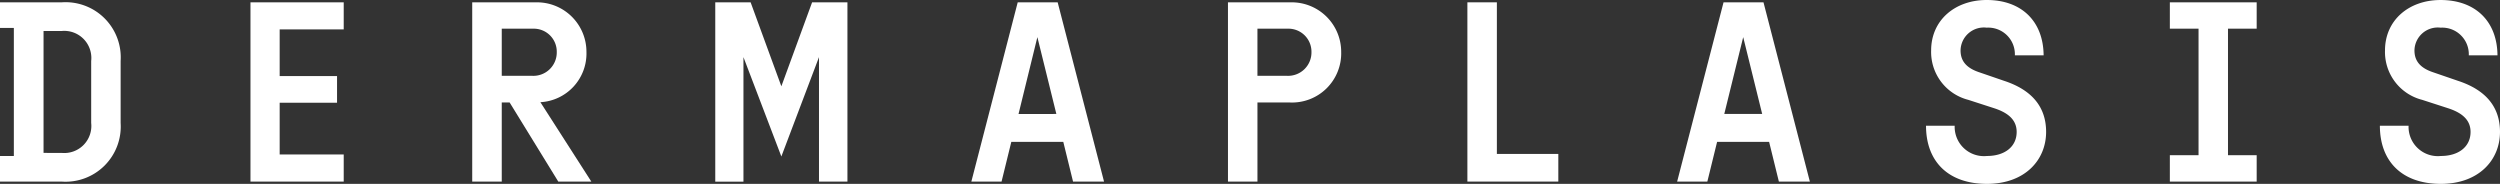<svg id="Group_1986" data-name="Group 1986" xmlns="http://www.w3.org/2000/svg" xmlns:xlink="http://www.w3.org/1999/xlink" width="232.9" height="17.132" viewBox="0 0 232.9 17.132">
  <rect x="0" y="0" width="232.9" height="17.132" fill="#333333" stroke="none"/>
  <defs>
    <clipPath id="clip-path">
      <rect id="Rectangle_3721" data-name="Rectangle 3721" width="232.9" height="17.132" fill="#fff"/>
    </clipPath>
  </defs>
  <g id="Group_1984" data-name="Group 1984" clip-path="url(#clip-path)">
    <path id="Path_6593" data-name="Path 6593" d="M0,14.593H1.29V2.663H0V.278H5.751a5.14,5.14,0,0,1,5.487,5.463v5.774a5.142,5.142,0,0,1-5.487,5.464H0Zm5.751-.287a2.522,2.522,0,0,0,2.744-2.79V5.741A2.524,2.524,0,0,0,5.751,2.948H4.057V14.305Z" transform="translate(0 -0.061)" fill="#fff"/>
    <path id="Path_6594" data-name="Path 6594" d="M29.835.277h8.687V2.8H32.555V7.148H37.9V9.63H32.555v4.818h5.967v2.529H29.835Z" transform="translate(-6.501 -0.06)" fill="#fff"/>
    <path id="Path_6595" data-name="Path 6595" d="M56.249.277h5.967a4.611,4.611,0,0,1,4.675,4.628A4.541,4.541,0,0,1,62.6,9.581l4.748,7.4H64.269L59.734,9.606H59v7.372H56.249Zm5.61,6.847a2.18,2.18,0,0,0,2.266-2.219,2.139,2.139,0,0,0-2.2-2.172H59V7.124Z" transform="translate(-12.257 -0.06)" fill="#fff"/>
    <path id="Path_6596" data-name="Path 6596" d="M85.2.277h3.294L91.357,8.1,94.221.277h3.292v16.7h-2.65V5.382l-3.506,9.257L87.826,5.382v11.6H85.2Z" transform="translate(-18.566 -0.06)" fill="#fff"/>
    <path id="Path_6597" data-name="Path 6597" d="M120.024.278h3.722l4.32,16.7h-2.887l-.909-3.7h-4.842l-.909,3.7h-2.814Zm3.6,10.4-1.768-7.158L120.1,10.68Z" transform="translate(-25.214 -0.061)" fill="#fff"/>
    <path id="Path_6598" data-name="Path 6598" d="M146.272.277h5.87a4.613,4.613,0,0,1,4.678,4.628A4.582,4.582,0,0,1,152,9.606h-2.981v7.372h-2.746Zm5.513,6.847a2.18,2.18,0,0,0,2.266-2.219,2.145,2.145,0,0,0-2.219-2.172h-2.814V7.124Z" transform="translate(-31.875 -0.06)" fill="#fff"/>
    <path id="Path_6599" data-name="Path 6599" d="M174.792.277h2.746V14.4h5.725v2.576h-8.471Z" transform="translate(-38.09 -0.06)" fill="#fff"/>
    <path id="Path_6600" data-name="Path 6600" d="M204.1.278h3.722l4.32,16.7h-2.887l-.909-3.7H203.5l-.909,3.7h-2.814Zm3.6,10.4-1.768-7.158-1.764,7.158Z" transform="translate(-43.535 -0.061)" fill="#fff"/>
    <path id="Path_6601" data-name="Path 6601" d="M229.423,11.715h2.67a2.727,2.727,0,0,0,3.007,2.816c1.647,0,2.767-.859,2.767-2.242,0-1.193-.906-1.814-2.075-2.2l-2.433-.788A4.6,4.6,0,0,1,229.9,4.7c0-2.817,2.219-4.7,5.179-4.7,3.245,0,5.273,1.981,5.3,5.156H237.7a2.481,2.481,0,0,0-2.624-2.579A2.172,2.172,0,0,0,232.641,4.7c0,1.049.622,1.671,1.791,2.051l2.292.788c2.6.859,3.887,2.457,3.887,4.748,0,2.647-2,4.843-5.511,4.843-3.6,0-5.677-2.076-5.677-5.417" transform="translate(-49.995 0)" fill="#fff"/>
    <path id="Path_6602" data-name="Path 6602" d="M258.467,14.521h2.673V2.733h-2.673V.277h8.089V2.733h-2.672V14.521h2.672v2.457h-8.089Z" transform="translate(-56.324 -0.06)" fill="#fff"/>
    <path id="Path_6603" data-name="Path 6603" d="M283.486,11.715h2.673a2.727,2.727,0,0,0,3.007,2.816c1.647,0,2.767-.859,2.767-2.242,0-1.193-.906-1.814-2.076-2.2l-2.433-.788a4.6,4.6,0,0,1-3.461-4.6c0-2.817,2.219-4.7,5.179-4.7,3.244,0,5.273,1.981,5.3,5.156h-2.673a2.481,2.481,0,0,0-2.623-2.579A2.172,2.172,0,0,0,286.707,4.7c0,1.049.621,1.671,1.79,2.051l2.292.788c2.6.859,3.886,2.457,3.886,4.748,0,2.647-2,4.843-5.51,4.843-3.6,0-5.68-2.076-5.68-5.417" transform="translate(-61.776 0)" fill="#fff"/>
  </g>
</svg>
